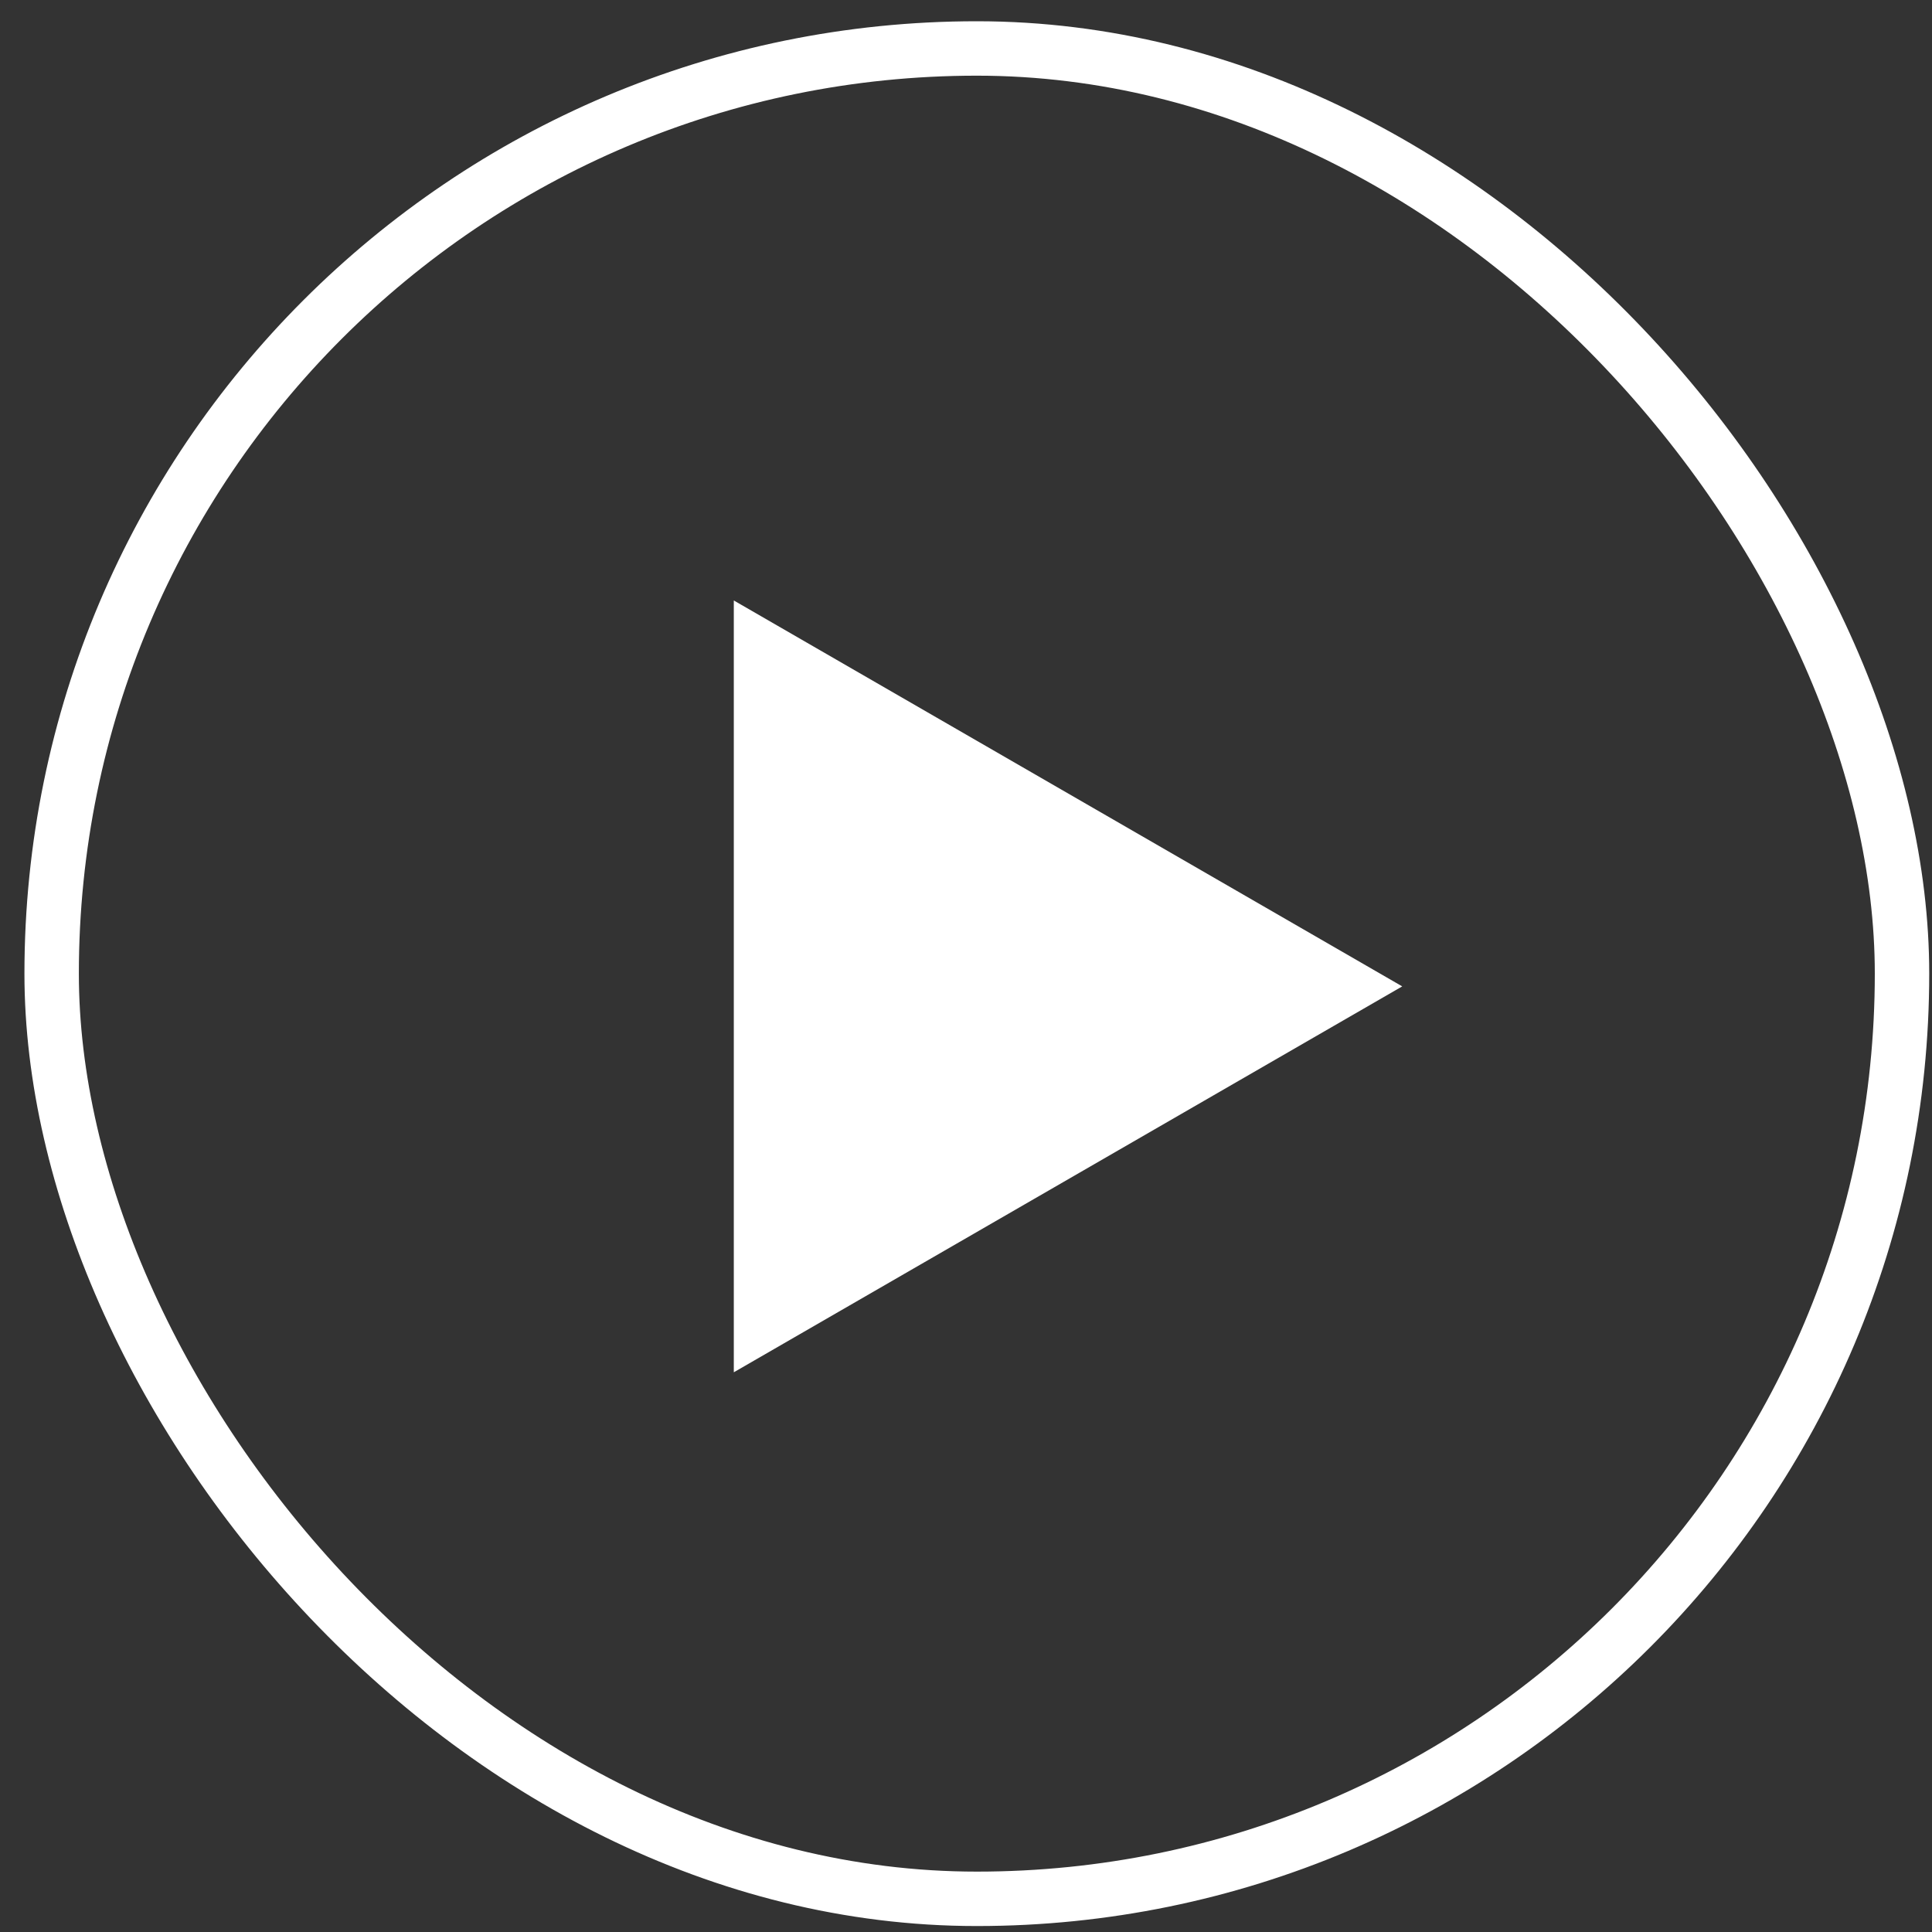 <svg width="71" height="71" viewBox="0 0 71 71" fill="none" xmlns="http://www.w3.org/2000/svg">
<rect x="0" y="0" width="71" height="71" fill="#333333" stroke="none"/>
<rect x="1.898" y="1.781" width="68" height="68" rx="34" stroke="white" stroke-width="2"/>
<path d="M51.531 36.249L26.967 50.431L26.967 22.067L51.531 36.249Z" fill="white"/>
</svg>
